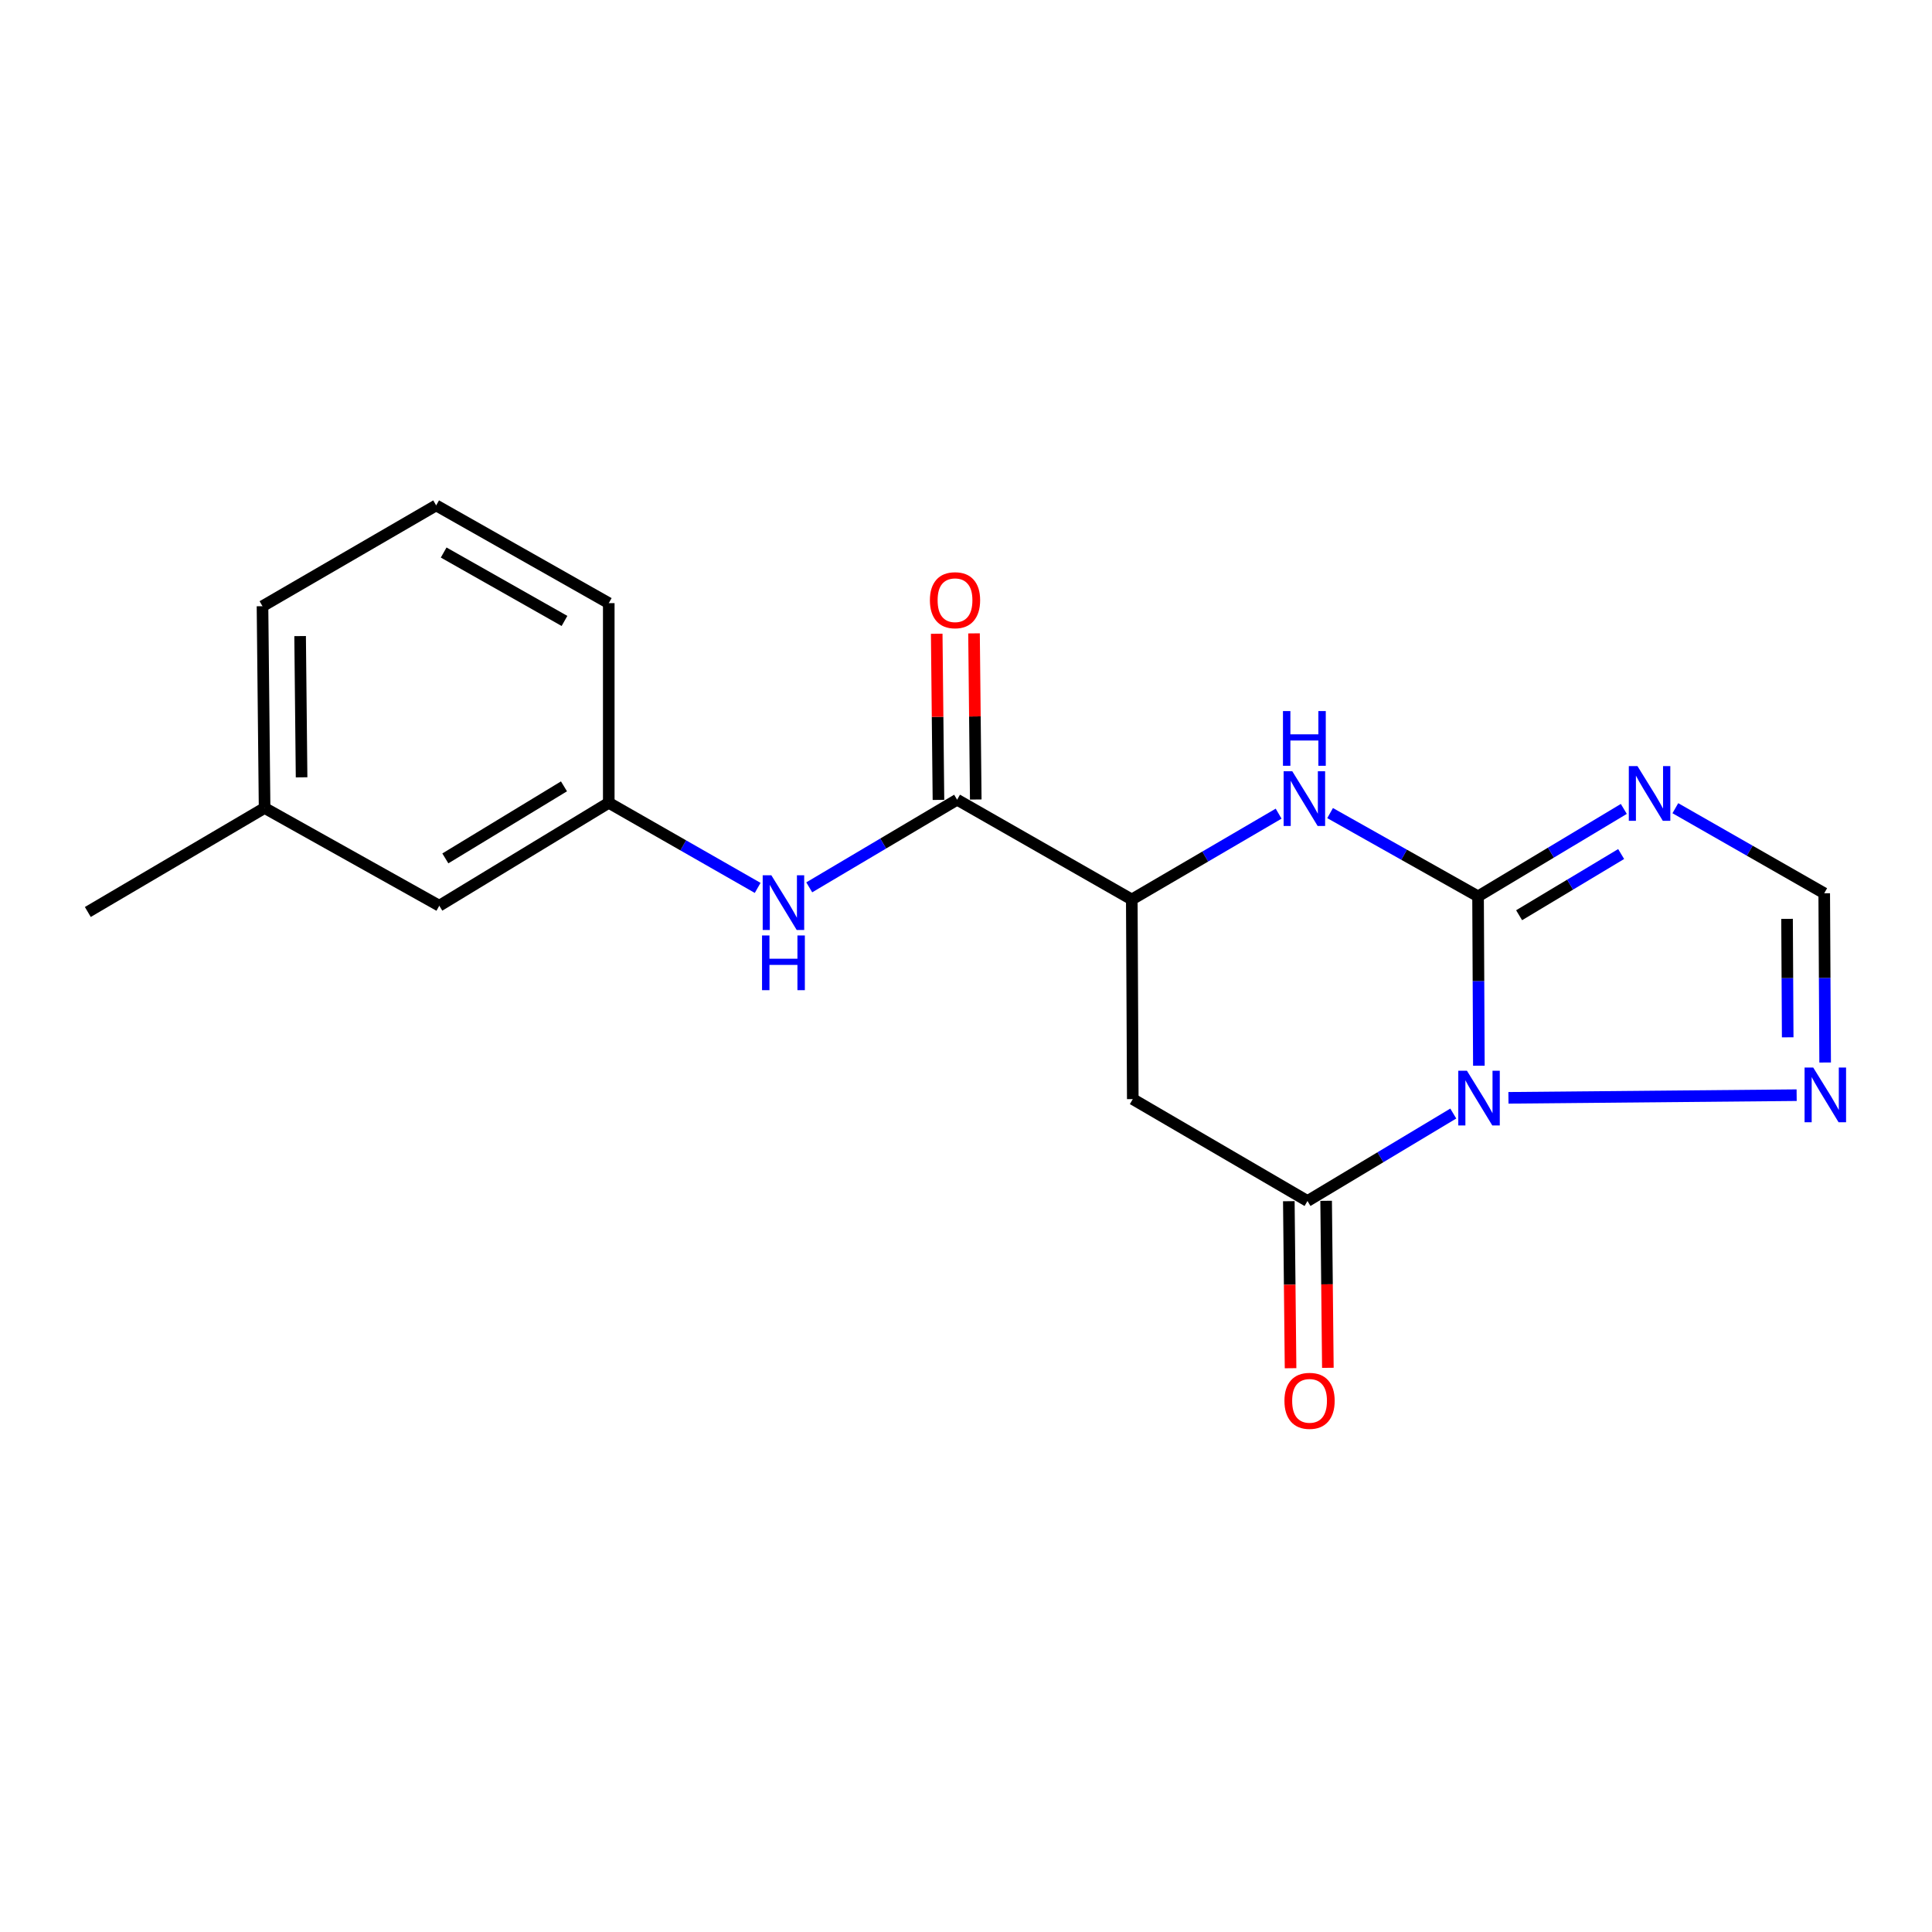 <?xml version='1.0' encoding='iso-8859-1'?>
<svg version='1.1' baseProfile='full'
              xmlns='http://www.w3.org/2000/svg'
                      xmlns:rdkit='http://www.rdkit.org/xml'
                      xmlns:xlink='http://www.w3.org/1999/xlink'
                  xml:space='preserve'
width='1000px' height='1000px' viewBox='0 0 1000 1000'>
<!-- END OF HEADER -->
<rect style='opacity:1.0;fill:#FFFFFF;stroke:none' width='1000' height='1000' x='0' y='0'> </rect>
<path class='bond-0' d='M 765.463,551.605 L 765.251,507.778' style='fill:none;fill-rule:evenodd;stroke:#0000FF;stroke-width:6px;stroke-linecap:butt;stroke-linejoin:miter;stroke-opacity:1' />
<path class='bond-0' d='M 765.251,507.778 L 765.04,463.951' style='fill:none;fill-rule:evenodd;stroke:#000000;stroke-width:6px;stroke-linecap:butt;stroke-linejoin:miter;stroke-opacity:1' />
<path class='bond-1' d='M 752.215,576.37 L 714.483,599.004' style='fill:none;fill-rule:evenodd;stroke:#0000FF;stroke-width:6px;stroke-linecap:butt;stroke-linejoin:miter;stroke-opacity:1' />
<path class='bond-1' d='M 714.483,599.004 L 676.75,621.638' style='fill:none;fill-rule:evenodd;stroke:#000000;stroke-width:6px;stroke-linecap:butt;stroke-linejoin:miter;stroke-opacity:1' />
<path class='bond-5' d='M 780.765,568.235 L 929.942,566.86' style='fill:none;fill-rule:evenodd;stroke:#0000FF;stroke-width:6px;stroke-linecap:butt;stroke-linejoin:miter;stroke-opacity:1' />
<path class='bond-2' d='M 765.04,463.951 L 802.762,441.323' style='fill:none;fill-rule:evenodd;stroke:#000000;stroke-width:6px;stroke-linecap:butt;stroke-linejoin:miter;stroke-opacity:1' />
<path class='bond-2' d='M 802.762,441.323 L 840.484,418.694' style='fill:none;fill-rule:evenodd;stroke:#0000FF;stroke-width:6px;stroke-linecap:butt;stroke-linejoin:miter;stroke-opacity:1' />
<path class='bond-2' d='M 786.29,473.722 L 812.695,457.882' style='fill:none;fill-rule:evenodd;stroke:#000000;stroke-width:6px;stroke-linecap:butt;stroke-linejoin:miter;stroke-opacity:1' />
<path class='bond-2' d='M 812.695,457.882 L 839.1,442.042' style='fill:none;fill-rule:evenodd;stroke:#0000FF;stroke-width:6px;stroke-linecap:butt;stroke-linejoin:miter;stroke-opacity:1' />
<path class='bond-3' d='M 765.04,463.951 L 726.75,442.403' style='fill:none;fill-rule:evenodd;stroke:#000000;stroke-width:6px;stroke-linecap:butt;stroke-linejoin:miter;stroke-opacity:1' />
<path class='bond-3' d='M 726.75,442.403 L 688.46,420.855' style='fill:none;fill-rule:evenodd;stroke:#0000FF;stroke-width:6px;stroke-linecap:butt;stroke-linejoin:miter;stroke-opacity:1' />
<path class='bond-4' d='M 676.75,621.638 L 586.326,568.901' style='fill:none;fill-rule:evenodd;stroke:#000000;stroke-width:6px;stroke-linecap:butt;stroke-linejoin:miter;stroke-opacity:1' />
<path class='bond-10' d='M 667.096,621.739 L 667.544,664.962' style='fill:none;fill-rule:evenodd;stroke:#000000;stroke-width:6px;stroke-linecap:butt;stroke-linejoin:miter;stroke-opacity:1' />
<path class='bond-10' d='M 667.544,664.962 L 667.993,708.186' style='fill:none;fill-rule:evenodd;stroke:#FF0000;stroke-width:6px;stroke-linecap:butt;stroke-linejoin:miter;stroke-opacity:1' />
<path class='bond-10' d='M 686.405,621.538 L 686.853,664.762' style='fill:none;fill-rule:evenodd;stroke:#000000;stroke-width:6px;stroke-linecap:butt;stroke-linejoin:miter;stroke-opacity:1' />
<path class='bond-10' d='M 686.853,664.762 L 687.302,707.985' style='fill:none;fill-rule:evenodd;stroke:#FF0000;stroke-width:6px;stroke-linecap:butt;stroke-linejoin:miter;stroke-opacity:1' />
<path class='bond-19' d='M 867.155,418.323 L 905.684,440.338' style='fill:none;fill-rule:evenodd;stroke:#0000FF;stroke-width:6px;stroke-linecap:butt;stroke-linejoin:miter;stroke-opacity:1' />
<path class='bond-19' d='M 905.684,440.338 L 944.214,462.353' style='fill:none;fill-rule:evenodd;stroke:#000000;stroke-width:6px;stroke-linecap:butt;stroke-linejoin:miter;stroke-opacity:1' />
<path class='bond-20' d='M 661.814,421.149 L 623.813,443.36' style='fill:none;fill-rule:evenodd;stroke:#0000FF;stroke-width:6px;stroke-linecap:butt;stroke-linejoin:miter;stroke-opacity:1' />
<path class='bond-20' d='M 623.813,443.36 L 585.811,465.571' style='fill:none;fill-rule:evenodd;stroke:#000000;stroke-width:6px;stroke-linecap:butt;stroke-linejoin:miter;stroke-opacity:1' />
<path class='bond-6' d='M 586.326,568.901 L 585.811,465.571' style='fill:none;fill-rule:evenodd;stroke:#000000;stroke-width:6px;stroke-linecap:butt;stroke-linejoin:miter;stroke-opacity:1' />
<path class='bond-8' d='M 944.692,549.954 L 944.453,506.153' style='fill:none;fill-rule:evenodd;stroke:#0000FF;stroke-width:6px;stroke-linecap:butt;stroke-linejoin:miter;stroke-opacity:1' />
<path class='bond-8' d='M 944.453,506.153 L 944.214,462.353' style='fill:none;fill-rule:evenodd;stroke:#000000;stroke-width:6px;stroke-linecap:butt;stroke-linejoin:miter;stroke-opacity:1' />
<path class='bond-8' d='M 925.31,536.919 L 925.143,506.259' style='fill:none;fill-rule:evenodd;stroke:#0000FF;stroke-width:6px;stroke-linecap:butt;stroke-linejoin:miter;stroke-opacity:1' />
<path class='bond-8' d='M 925.143,506.259 L 924.976,475.598' style='fill:none;fill-rule:evenodd;stroke:#000000;stroke-width:6px;stroke-linecap:butt;stroke-linejoin:miter;stroke-opacity:1' />
<path class='bond-7' d='M 585.811,465.571 L 495.398,413.928' style='fill:none;fill-rule:evenodd;stroke:#000000;stroke-width:6px;stroke-linecap:butt;stroke-linejoin:miter;stroke-opacity:1' />
<path class='bond-9' d='M 495.398,413.928 L 457.13,436.608' style='fill:none;fill-rule:evenodd;stroke:#000000;stroke-width:6px;stroke-linecap:butt;stroke-linejoin:miter;stroke-opacity:1' />
<path class='bond-9' d='M 457.13,436.608 L 418.862,459.288' style='fill:none;fill-rule:evenodd;stroke:#0000FF;stroke-width:6px;stroke-linecap:butt;stroke-linejoin:miter;stroke-opacity:1' />
<path class='bond-11' d='M 505.052,413.827 L 504.601,370.828' style='fill:none;fill-rule:evenodd;stroke:#000000;stroke-width:6px;stroke-linecap:butt;stroke-linejoin:miter;stroke-opacity:1' />
<path class='bond-11' d='M 504.601,370.828 L 504.15,327.83' style='fill:none;fill-rule:evenodd;stroke:#FF0000;stroke-width:6px;stroke-linecap:butt;stroke-linejoin:miter;stroke-opacity:1' />
<path class='bond-11' d='M 485.743,414.029 L 485.292,371.031' style='fill:none;fill-rule:evenodd;stroke:#000000;stroke-width:6px;stroke-linecap:butt;stroke-linejoin:miter;stroke-opacity:1' />
<path class='bond-11' d='M 485.292,371.031 L 484.842,328.032' style='fill:none;fill-rule:evenodd;stroke:#FF0000;stroke-width:6px;stroke-linecap:butt;stroke-linejoin:miter;stroke-opacity:1' />
<path class='bond-12' d='M 392.166,459.575 L 353.631,437.551' style='fill:none;fill-rule:evenodd;stroke:#0000FF;stroke-width:6px;stroke-linecap:butt;stroke-linejoin:miter;stroke-opacity:1' />
<path class='bond-12' d='M 353.631,437.551 L 315.096,415.526' style='fill:none;fill-rule:evenodd;stroke:#000000;stroke-width:6px;stroke-linecap:butt;stroke-linejoin:miter;stroke-opacity:1' />
<path class='bond-13' d='M 315.096,415.526 L 227.376,468.8' style='fill:none;fill-rule:evenodd;stroke:#000000;stroke-width:6px;stroke-linecap:butt;stroke-linejoin:miter;stroke-opacity:1' />
<path class='bond-13' d='M 291.915,407.013 L 230.51,444.304' style='fill:none;fill-rule:evenodd;stroke:#000000;stroke-width:6px;stroke-linecap:butt;stroke-linejoin:miter;stroke-opacity:1' />
<path class='bond-16' d='M 315.096,415.526 L 315.096,312.186' style='fill:none;fill-rule:evenodd;stroke:#000000;stroke-width:6px;stroke-linecap:butt;stroke-linejoin:miter;stroke-opacity:1' />
<path class='bond-14' d='M 227.376,468.8 L 136.951,418.208' style='fill:none;fill-rule:evenodd;stroke:#000000;stroke-width:6px;stroke-linecap:butt;stroke-linejoin:miter;stroke-opacity:1' />
<path class='bond-18' d='M 136.951,418.208 L 45.455,472.04' style='fill:none;fill-rule:evenodd;stroke:#000000;stroke-width:6px;stroke-linecap:butt;stroke-linejoin:miter;stroke-opacity:1' />
<path class='bond-21' d='M 136.951,418.208 L 135.868,313.774' style='fill:none;fill-rule:evenodd;stroke:#000000;stroke-width:6px;stroke-linecap:butt;stroke-linejoin:miter;stroke-opacity:1' />
<path class='bond-21' d='M 156.098,402.343 L 155.339,329.238' style='fill:none;fill-rule:evenodd;stroke:#000000;stroke-width:6px;stroke-linecap:butt;stroke-linejoin:miter;stroke-opacity:1' />
<path class='bond-15' d='M 225.756,261.594 L 315.096,312.186' style='fill:none;fill-rule:evenodd;stroke:#000000;stroke-width:6px;stroke-linecap:butt;stroke-linejoin:miter;stroke-opacity:1' />
<path class='bond-15' d='M 229.642,285.985 L 292.18,321.4' style='fill:none;fill-rule:evenodd;stroke:#000000;stroke-width:6px;stroke-linecap:butt;stroke-linejoin:miter;stroke-opacity:1' />
<path class='bond-17' d='M 225.756,261.594 L 135.868,313.774' style='fill:none;fill-rule:evenodd;stroke:#000000;stroke-width:6px;stroke-linecap:butt;stroke-linejoin:miter;stroke-opacity:1' />
<path  class='atom-0' d='M 759.284 554.215
L 768.564 569.215
Q 769.484 570.695, 770.964 573.375
Q 772.444 576.055, 772.524 576.215
L 772.524 554.215
L 776.284 554.215
L 776.284 582.535
L 772.404 582.535
L 762.444 566.135
Q 761.284 564.215, 760.044 562.015
Q 758.844 559.815, 758.484 559.135
L 758.484 582.535
L 754.804 582.535
L 754.804 554.215
L 759.284 554.215
' fill='#0000FF'/>
<path  class='atom-3' d='M 847.552 396.539
L 856.832 411.539
Q 857.752 413.019, 859.232 415.699
Q 860.712 418.379, 860.792 418.539
L 860.792 396.539
L 864.552 396.539
L 864.552 424.859
L 860.672 424.859
L 850.712 408.459
Q 849.552 406.539, 848.312 404.339
Q 847.112 402.139, 846.752 401.459
L 846.752 424.859
L 843.072 424.859
L 843.072 396.539
L 847.552 396.539
' fill='#0000FF'/>
<path  class='atom-4' d='M 668.881 399.199
L 678.161 414.199
Q 679.081 415.679, 680.561 418.359
Q 682.041 421.039, 682.121 421.199
L 682.121 399.199
L 685.881 399.199
L 685.881 427.519
L 682.001 427.519
L 672.041 411.119
Q 670.881 409.199, 669.641 406.999
Q 668.441 404.799, 668.081 404.119
L 668.081 427.519
L 664.401 427.519
L 664.401 399.199
L 668.881 399.199
' fill='#0000FF'/>
<path  class='atom-4' d='M 664.061 368.047
L 667.901 368.047
L 667.901 380.087
L 682.381 380.087
L 682.381 368.047
L 686.221 368.047
L 686.221 396.367
L 682.381 396.367
L 682.381 383.287
L 667.901 383.287
L 667.901 396.367
L 664.061 396.367
L 664.061 368.047
' fill='#0000FF'/>
<path  class='atom-6' d='M 938.523 552.563
L 947.803 567.563
Q 948.723 569.043, 950.203 571.723
Q 951.683 574.403, 951.763 574.563
L 951.763 552.563
L 955.523 552.563
L 955.523 580.883
L 951.643 580.883
L 941.683 564.483
Q 940.523 562.563, 939.283 560.363
Q 938.083 558.163, 937.723 557.483
L 937.723 580.883
L 934.043 580.883
L 934.043 552.563
L 938.523 552.563
' fill='#0000FF'/>
<path  class='atom-10' d='M 399.25 453.042
L 408.53 468.042
Q 409.45 469.522, 410.93 472.202
Q 412.41 474.882, 412.49 475.042
L 412.49 453.042
L 416.25 453.042
L 416.25 481.362
L 412.37 481.362
L 402.41 464.962
Q 401.25 463.042, 400.01 460.842
Q 398.81 458.642, 398.45 457.962
L 398.45 481.362
L 394.77 481.362
L 394.77 453.042
L 399.25 453.042
' fill='#0000FF'/>
<path  class='atom-10' d='M 394.43 484.194
L 398.27 484.194
L 398.27 496.234
L 412.75 496.234
L 412.75 484.194
L 416.59 484.194
L 416.59 512.514
L 412.75 512.514
L 412.75 499.434
L 398.27 499.434
L 398.27 512.514
L 394.43 512.514
L 394.43 484.194
' fill='#0000FF'/>
<path  class='atom-11' d='M 664.823 725.07
Q 664.823 718.27, 668.183 714.47
Q 671.543 710.67, 677.823 710.67
Q 684.103 710.67, 687.463 714.47
Q 690.823 718.27, 690.823 725.07
Q 690.823 731.95, 687.423 735.87
Q 684.023 739.75, 677.823 739.75
Q 671.583 739.75, 668.183 735.87
Q 664.823 731.99, 664.823 725.07
M 677.823 736.55
Q 682.143 736.55, 684.463 733.67
Q 686.823 730.75, 686.823 725.07
Q 686.823 719.51, 684.463 716.71
Q 682.143 713.87, 677.823 713.87
Q 673.503 713.87, 671.143 716.67
Q 668.823 719.47, 668.823 725.07
Q 668.823 730.79, 671.143 733.67
Q 673.503 736.55, 677.823 736.55
' fill='#FF0000'/>
<path  class='atom-12' d='M 481.314 310.667
Q 481.314 303.867, 484.674 300.067
Q 488.034 296.267, 494.314 296.267
Q 500.594 296.267, 503.954 300.067
Q 507.314 303.867, 507.314 310.667
Q 507.314 317.547, 503.914 321.467
Q 500.514 325.347, 494.314 325.347
Q 488.074 325.347, 484.674 321.467
Q 481.314 317.587, 481.314 310.667
M 494.314 322.147
Q 498.634 322.147, 500.954 319.267
Q 503.314 316.347, 503.314 310.667
Q 503.314 305.107, 500.954 302.307
Q 498.634 299.467, 494.314 299.467
Q 489.994 299.467, 487.634 302.267
Q 485.314 305.067, 485.314 310.667
Q 485.314 316.387, 487.634 319.267
Q 489.994 322.147, 494.314 322.147
' fill='#FF0000'/>
</svg>
